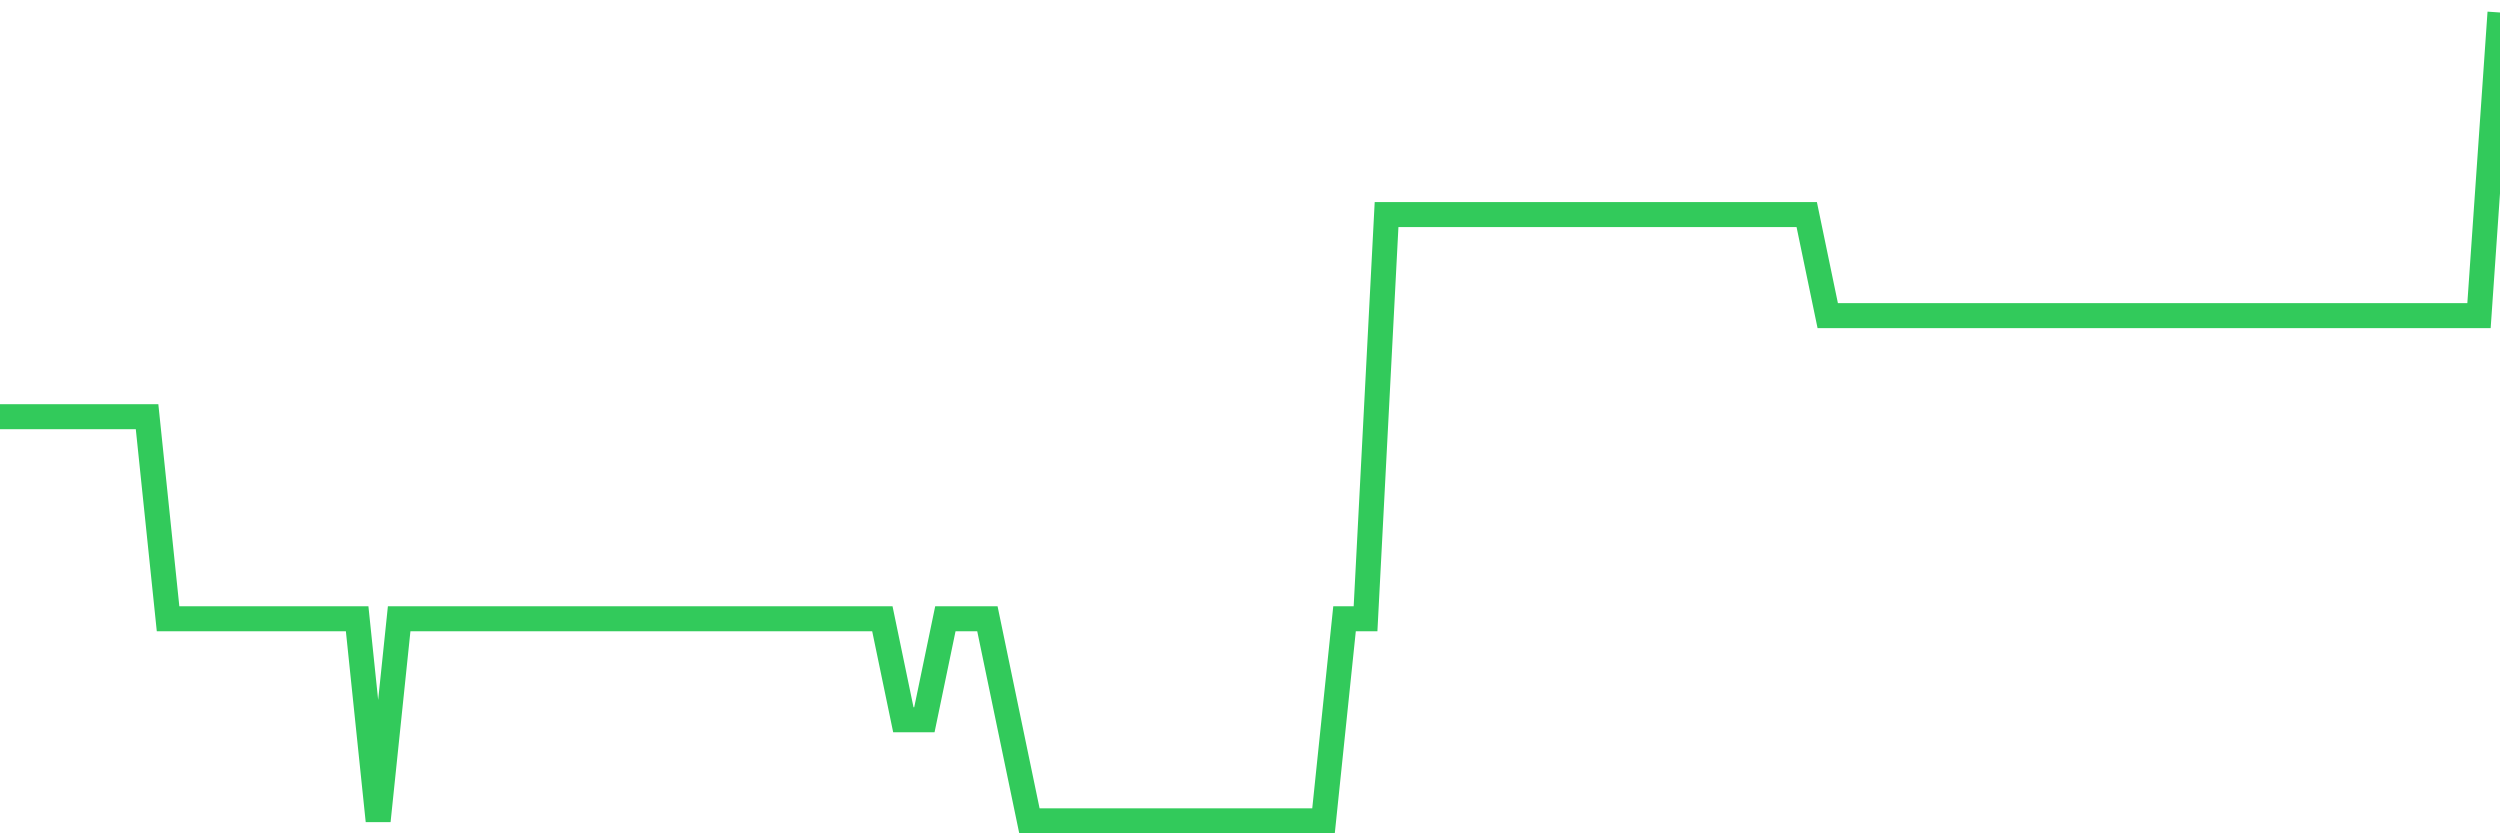 <svg
  xmlns="http://www.w3.org/2000/svg"
  xmlns:xlink="http://www.w3.org/1999/xlink"
  width="120"
  height="40"
  viewBox="0 0 120 40"
  preserveAspectRatio="none"
>
  <polyline
    points="0,20 1.008,20 2.017,20 3.025,20 4.034,20 5.042,20 6.05,20 7.059,20 8.067,29.7 9.076,29.7 10.084,29.7 11.092,29.7 12.101,29.7 13.109,29.7 14.118,29.7 15.126,29.7 16.134,29.7 17.143,29.7 18.151,39.4 19.16,29.7 20.168,29.7 21.176,29.7 22.185,29.7 23.193,29.7 24.202,29.7 25.21,29.7 26.218,29.7 27.227,29.7 28.235,29.7 29.244,29.7 30.252,29.7 31.261,29.7 32.269,29.7 33.277,29.7 34.286,29.7 35.294,29.7 36.303,29.7 37.311,29.7 38.319,29.7 39.328,29.7 40.336,29.7 41.345,29.7 42.353,29.7 43.361,34.55 44.37,34.55 45.378,29.7 46.387,29.7 47.395,29.7 48.403,34.55 49.412,39.4 50.42,39.4 51.429,39.4 52.437,39.4 53.445,39.4 54.454,39.4 55.462,39.4 56.471,39.4 57.479,39.4 58.487,39.4 59.496,39.4 60.504,39.4 61.513,39.4 62.521,39.4 63.529,39.4 64.538,29.7 65.546,29.7 66.555,10.3 67.563,10.3 68.571,10.3 69.58,10.3 70.588,10.3 71.597,10.3 72.605,10.3 73.613,10.3 74.622,10.3 75.63,10.3 76.639,10.3 77.647,10.3 78.655,10.3 79.664,10.3 80.672,10.3 81.681,10.3 82.689,10.3 83.697,10.3 84.706,10.3 85.714,10.3 86.723,10.3 87.731,15.15 88.739,15.15 89.748,15.15 90.756,15.15 91.765,15.15 92.773,15.15 93.782,15.15 94.79,15.15 95.798,15.15 96.807,15.15 97.815,15.15 98.824,15.15 99.832,15.15 100.84,15.15 101.849,15.15 102.857,15.15 103.866,15.15 104.874,15.15 105.882,15.15 106.891,15.15 107.899,15.15 108.908,15.15 109.916,15.15 110.924,15.15 111.933,15.15 112.941,15.15 113.95,15.15 114.958,15.15 115.966,15.15 116.975,15.15 117.983,15.15 118.992,15.15 120,0.6"
    fill="none"
    stroke="#32ca5b"
    stroke-width="1.2"
  >
  </polyline>
</svg>
